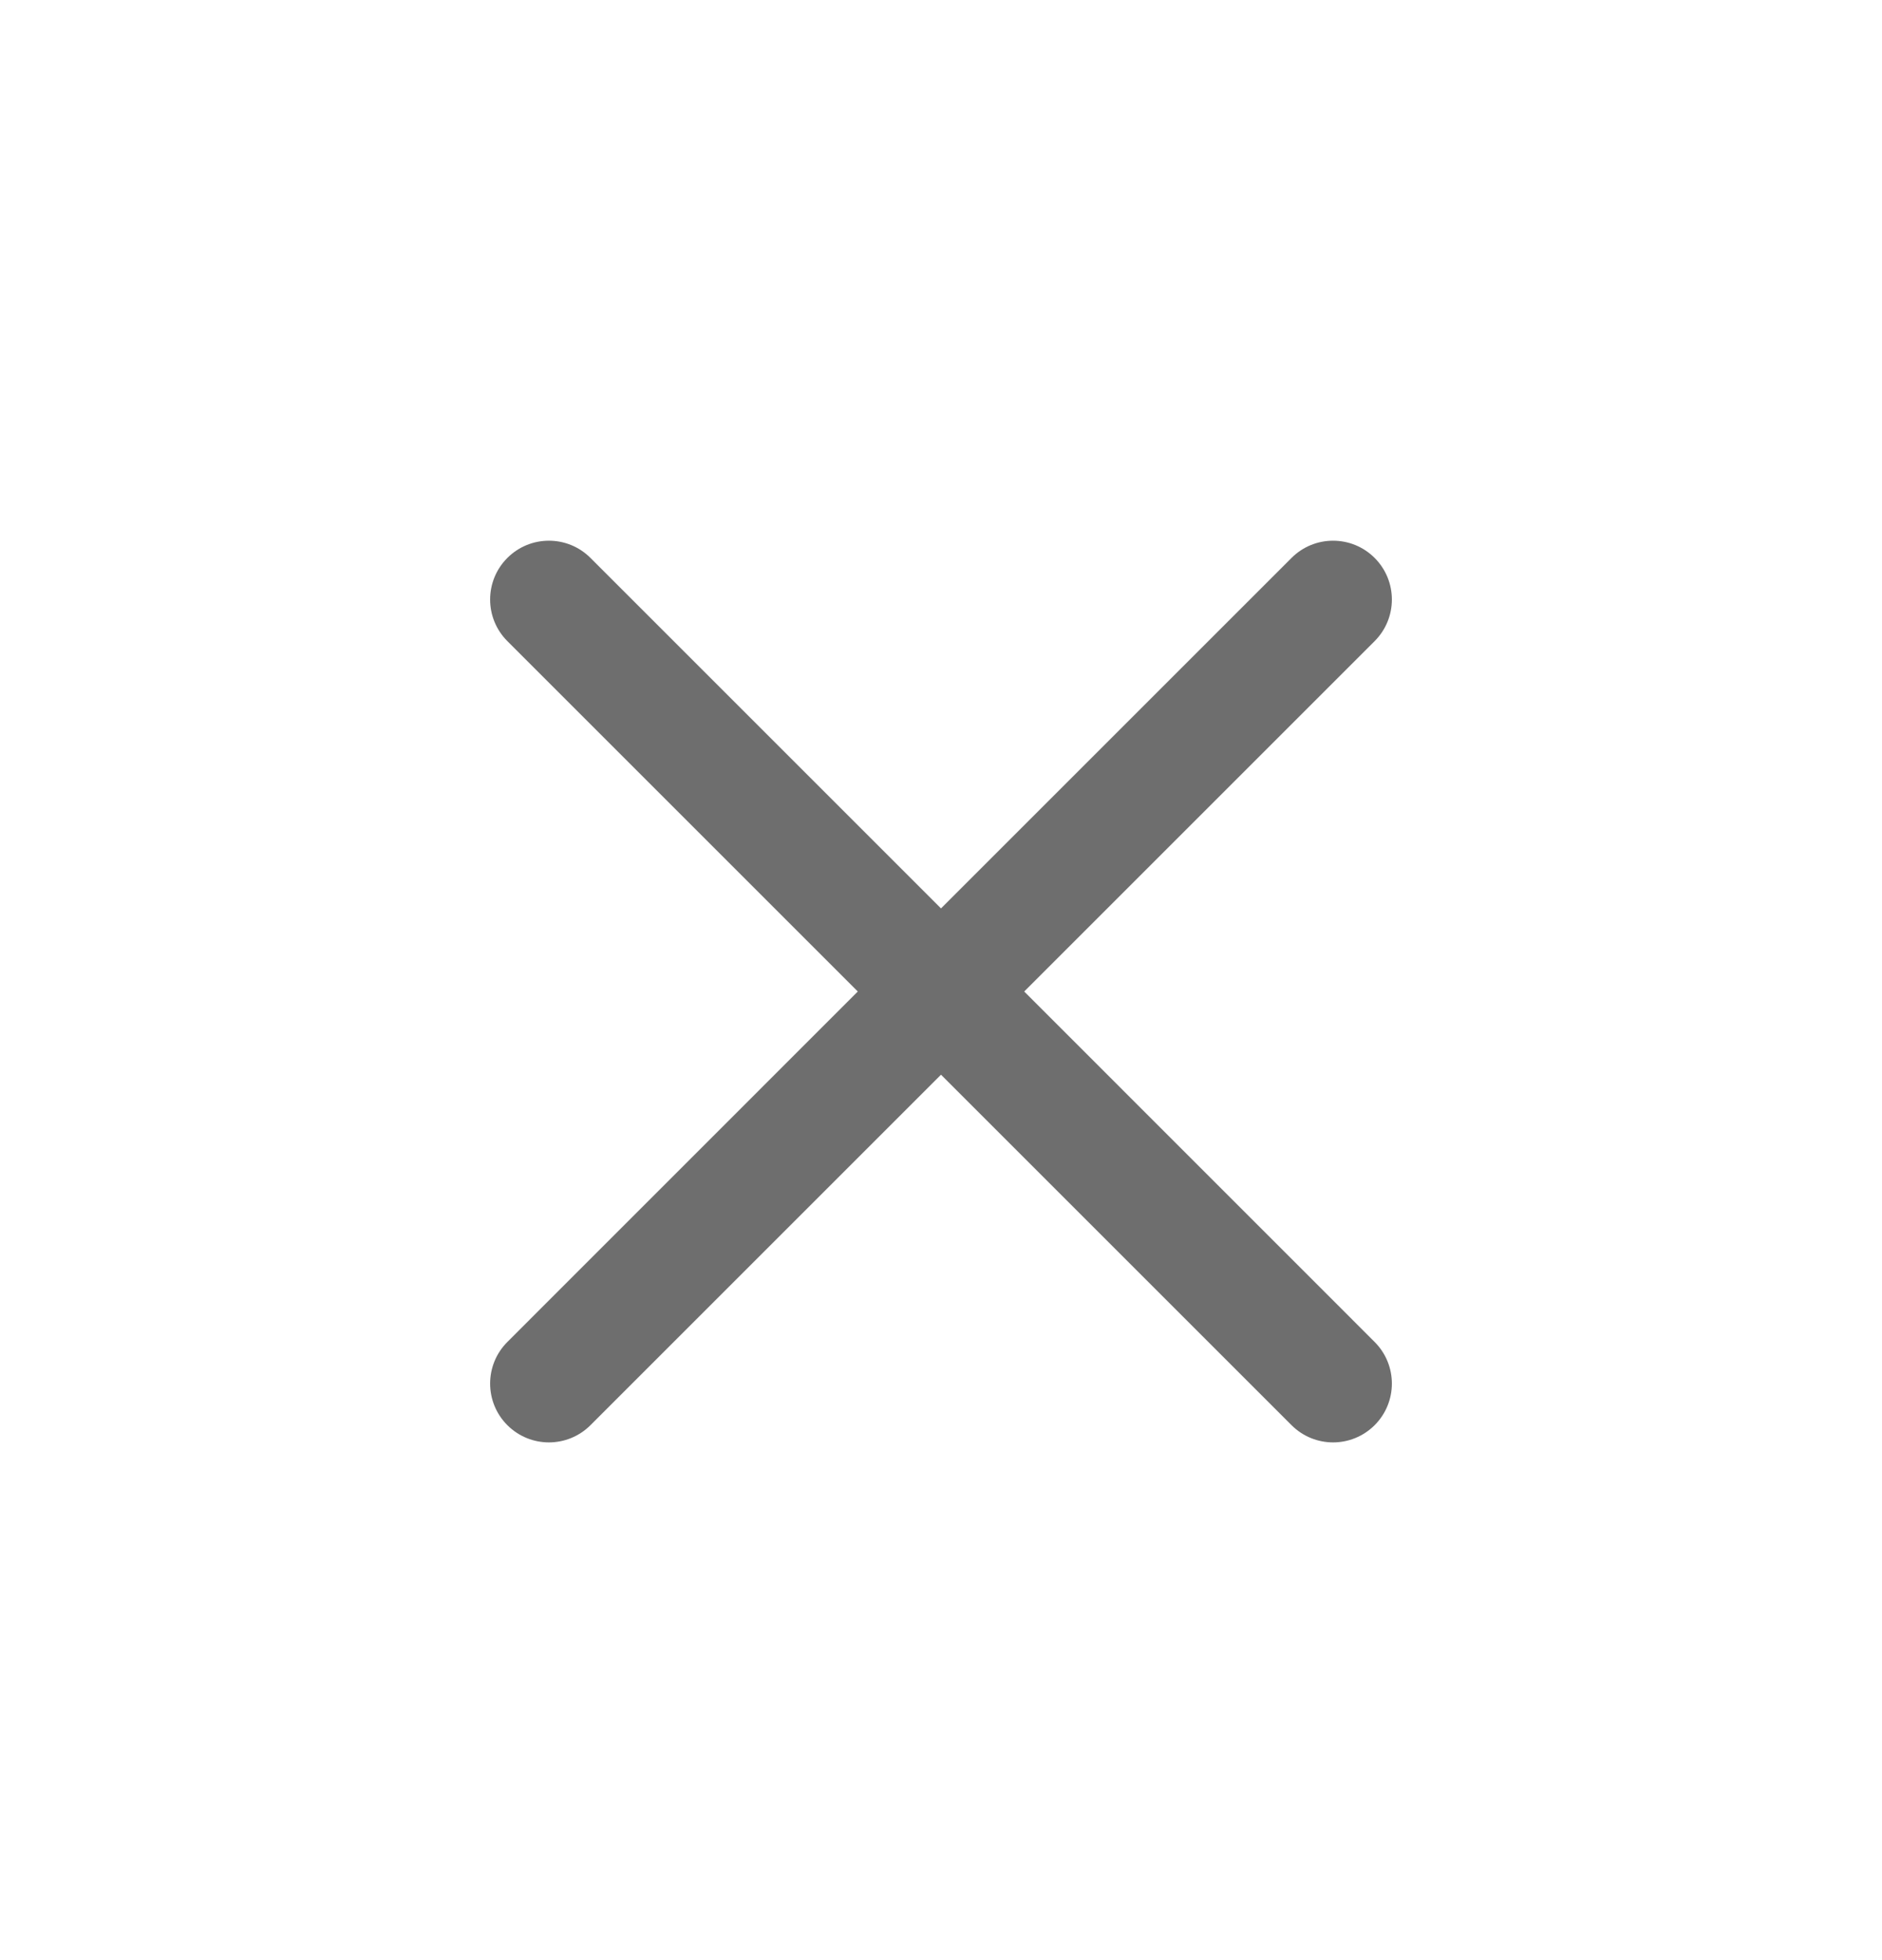 <svg width="24" height="25" viewBox="0 0 24 25" fill="none" xmlns="http://www.w3.org/2000/svg">
<path d="M17.53 8.177C17.823 7.884 17.823 7.409 17.53 7.116C17.237 6.823 16.763 6.823 16.47 7.116L12 11.586L7.53 7.116C7.237 6.823 6.763 6.823 6.47 7.116C6.177 7.409 6.177 7.884 6.47 8.177L10.939 12.646L6.47 17.116C6.177 17.409 6.177 17.884 6.47 18.177C6.763 18.47 7.237 18.47 7.53 18.177L12 13.707L16.47 18.177C16.763 18.47 17.237 18.47 17.53 18.177C17.823 17.884 17.823 17.409 17.53 17.116L13.061 12.646L17.53 8.177Z" fill="#6E6E6E"/>
</svg>

